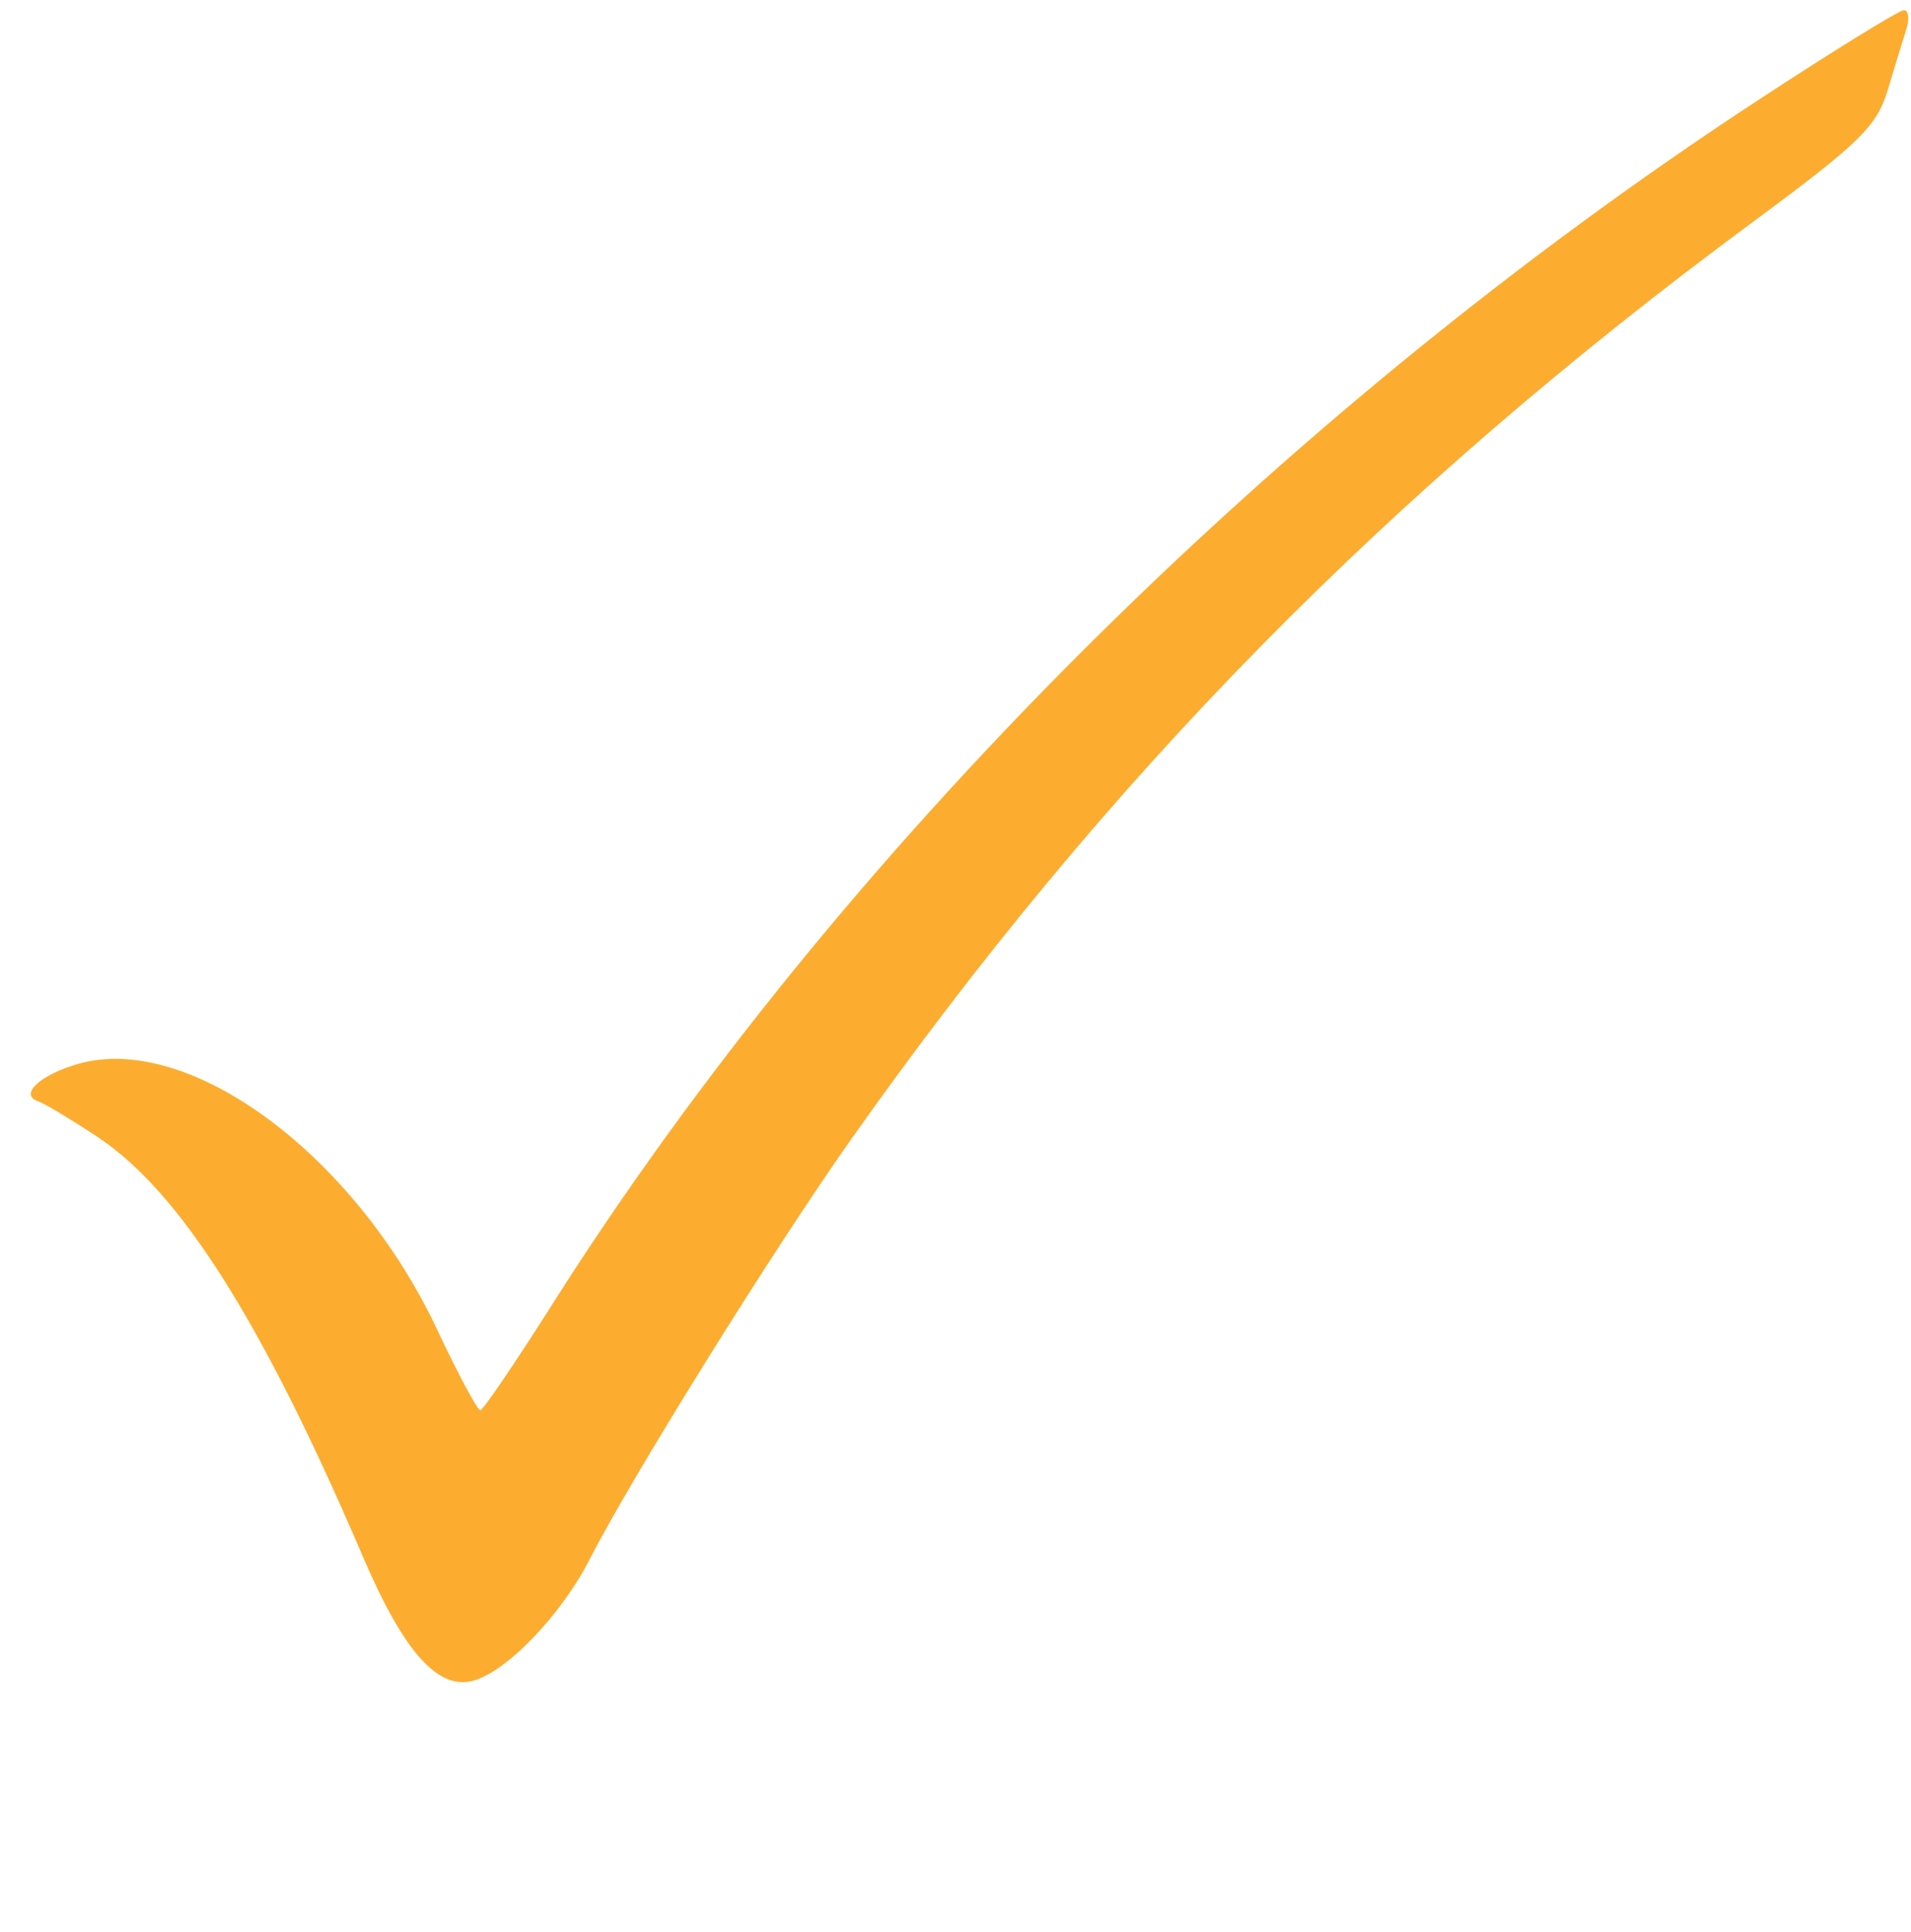 <svg xmlns="http://www.w3.org/2000/svg" width="187" height="189" viewBox="0 0 187 189" version="1.1"><path d="M 171.980 9.834 C 124.919 40.673, 81.840 83.708, 53.972 127.722 C 50.412 133.344, 47.275 137.955, 47 137.969 C 46.725 137.983, 44.824 134.434, 42.777 130.083 C 34.752 113.032, 18.633 101.054, 7.755 104.057 C 3.978 105.100, 1.797 107.099, 3.731 107.744 C 4.328 107.943, 6.945 109.516, 9.548 111.239 C 17.632 116.594, 25.653 129.277, 35.504 152.281 C 39.535 161.696, 42.915 165.455, 46.407 164.407 C 49.732 163.410, 54.960 157.927, 57.700 152.566 C 61.805 144.529, 75.673 122.253, 83.264 111.500 C 108.181 76.203, 135.807 48.098, 171.500 21.735 C 181.996 13.982, 183.654 12.361, 184.727 8.796 C 185.402 6.554, 186.220 3.883, 186.544 2.860 C 186.869 1.837, 186.758 1, 186.298 1 C 185.837 1, 179.394 4.975, 171.980 9.834" stroke="none" fill="#fcad2f" fill-rule="evenodd"/></svg>